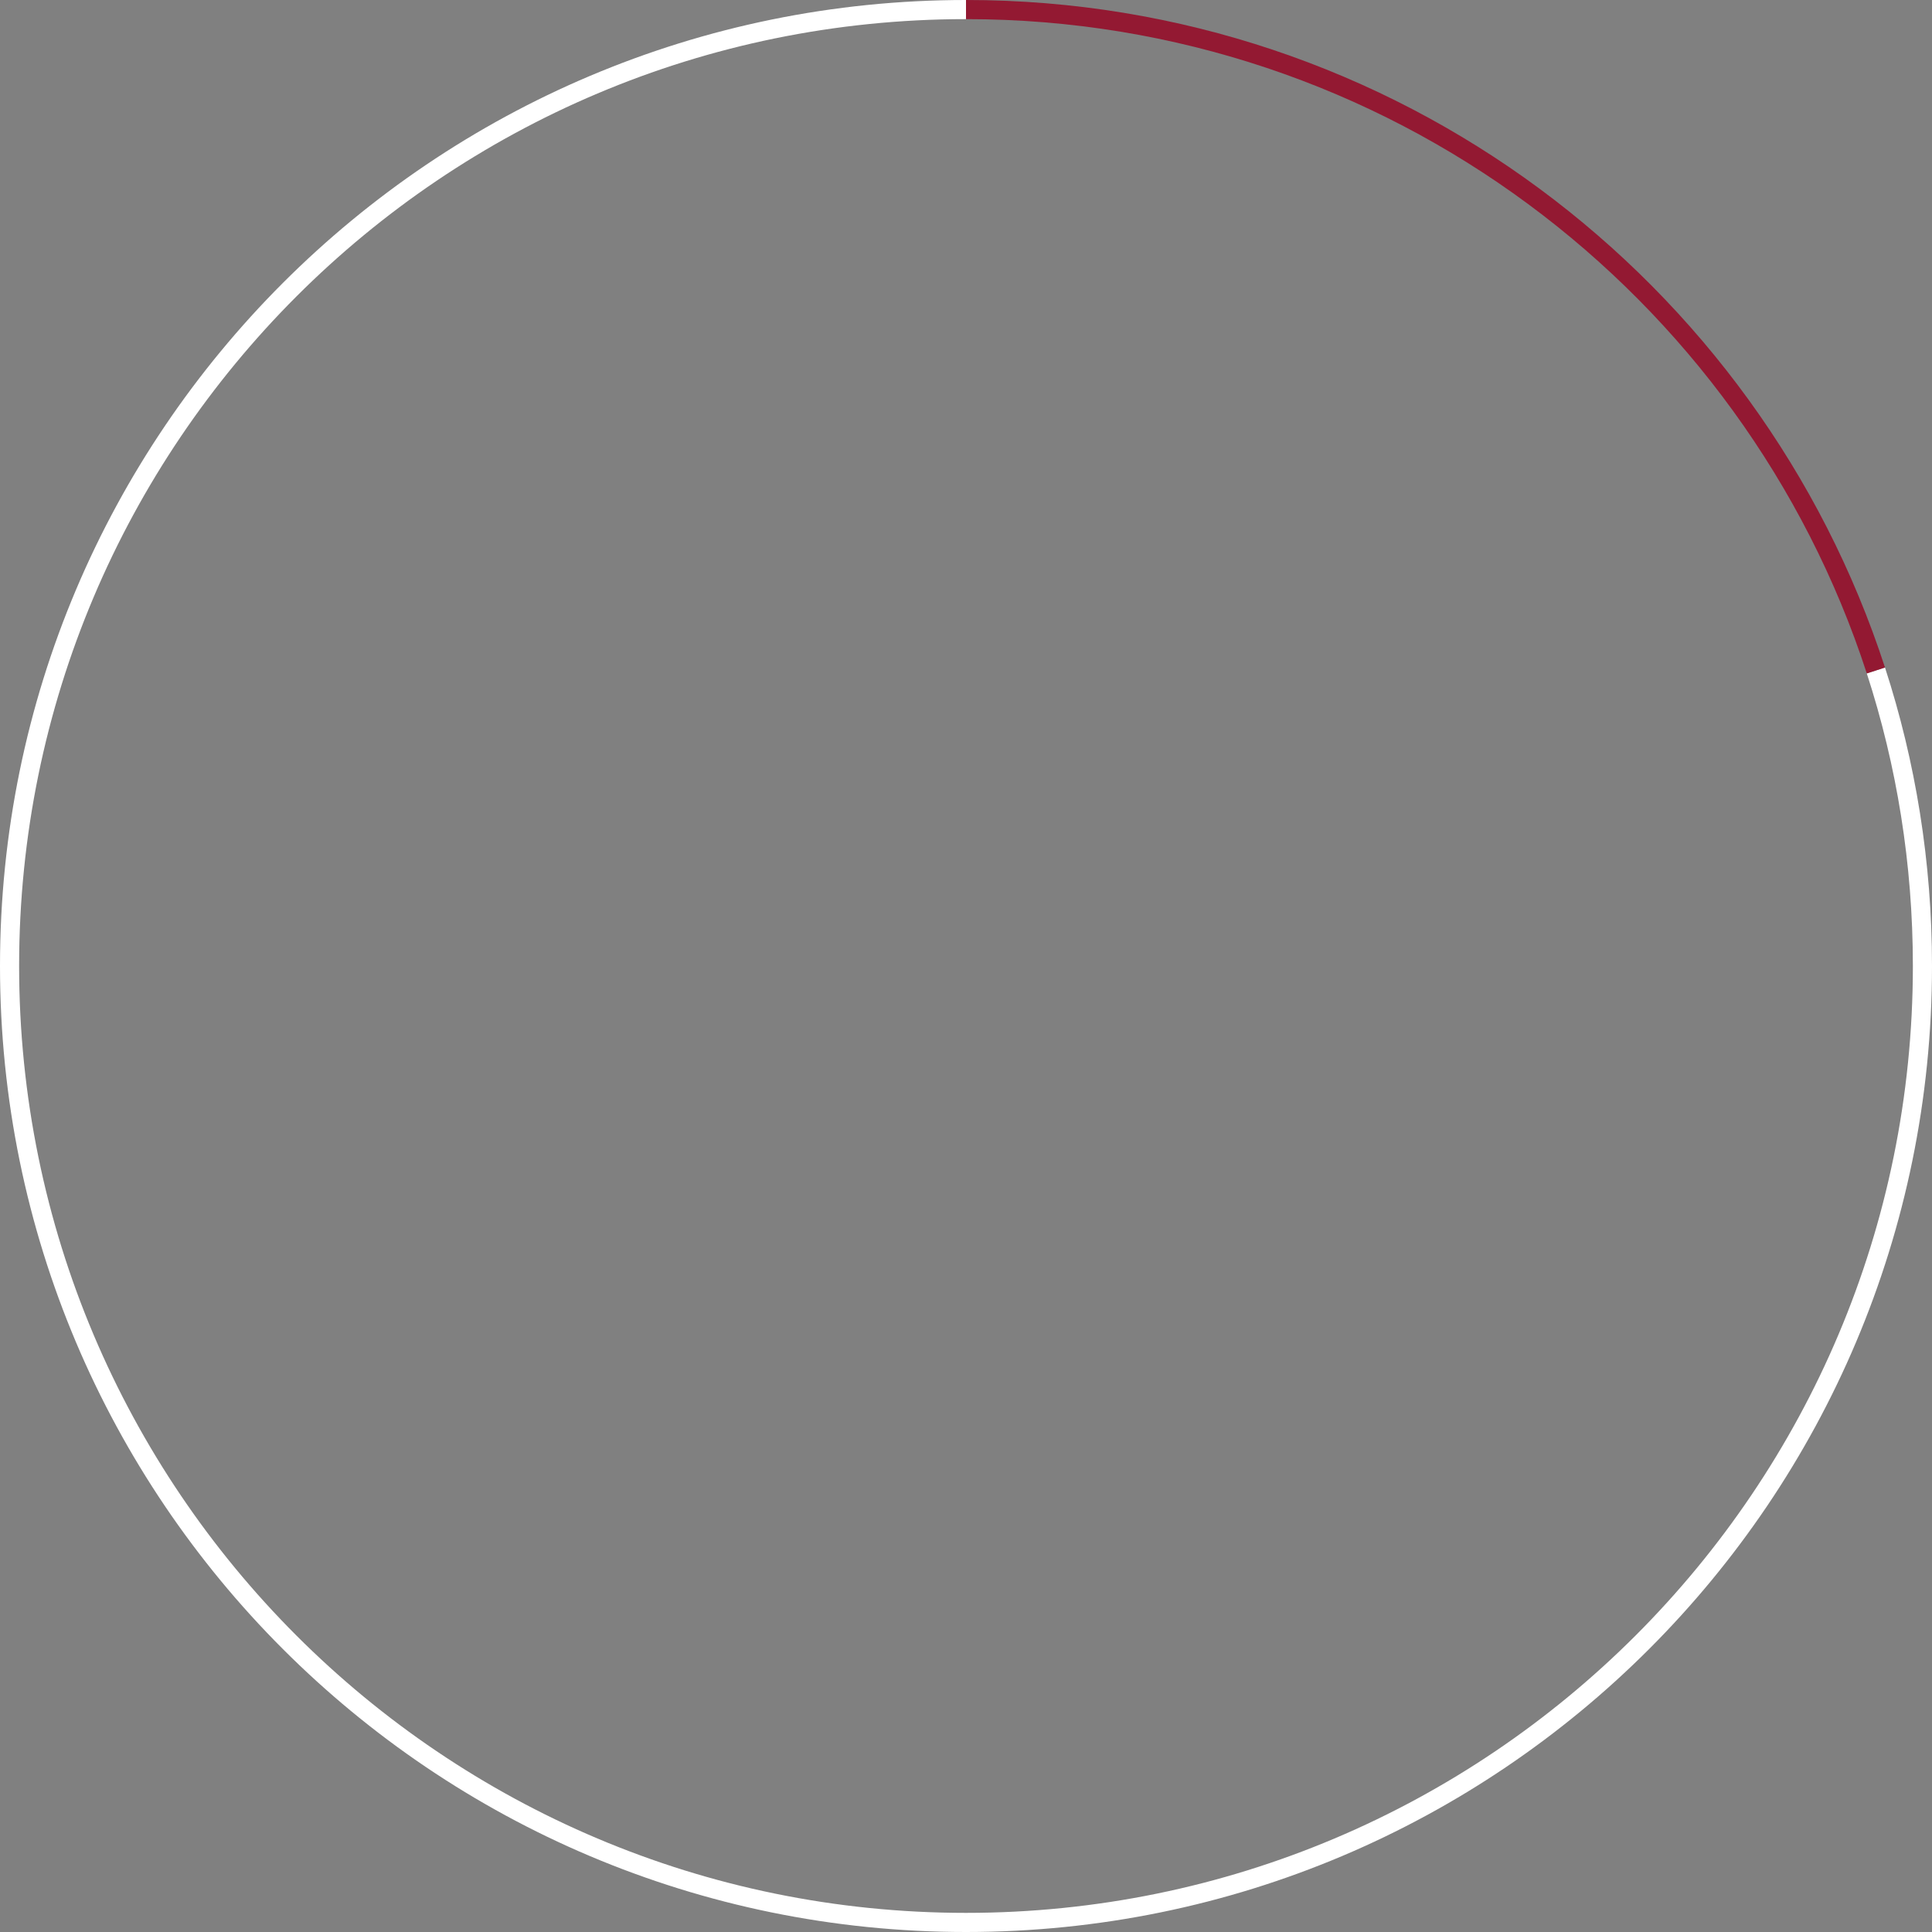 <?xml version="1.0" encoding="utf-8"?>
<!-- Generator: Adobe Illustrator 18.0.0, SVG Export Plug-In . SVG Version: 6.00 Build 0)  -->
<!DOCTYPE svg PUBLIC "-//W3C//DTD SVG 1.1//EN" "http://www.w3.org/Graphics/SVG/1.1/DTD/svg11.dtd">
<svg version="1.1"
	 id="svg2" xmlns:cc="http://creativecommons.org/ns#" xmlns:svg="http://www.w3.org/2000/svg" xmlns:inkscape="http://www.inkscape.org/namespaces/inkscape" xmlns:dc="http://purl.org/dc/elements/1.1/" xmlns:rdf="http://www.w3.org/1999/02/22-rdf-syntax-ns#" xmlns:sodipodi="http://sodipodi.sourceforge.net/DTD/sodipodi-0.dtd" inkscape:version="0.91 r13725" sodipodi:docname="circle.svg"
	 xmlns="http://www.w3.org/2000/svg" xmlns:xlink="http://www.w3.org/1999/xlink" x="0px" y="0px" viewBox="3 699 606 606"
	 enable-background="new 3 699 606 606" xml:space="preserve">
<rect x="3" y="699" width="606" height="606" fill="#808080" stroke="none"/>
<g>
	<path class="path_1" fill="none" stroke="#FFFFFF" stroke-width="6" stroke-miterlimit="10" d="M591.4,909.3c9.5,29.2,14.6,60.4,14.6,92.7
		c0,165.7-134.3,300-300,300S6,1167.7,6,1002s134.3-300,300-300"/>
	<path class="path_2" fill="none" stroke="#931932" stroke-width="6" stroke-miterlimit="10" d="M591.4,909.3C552.3,789,439.3,702,306,702"/>
</g>
</svg>
